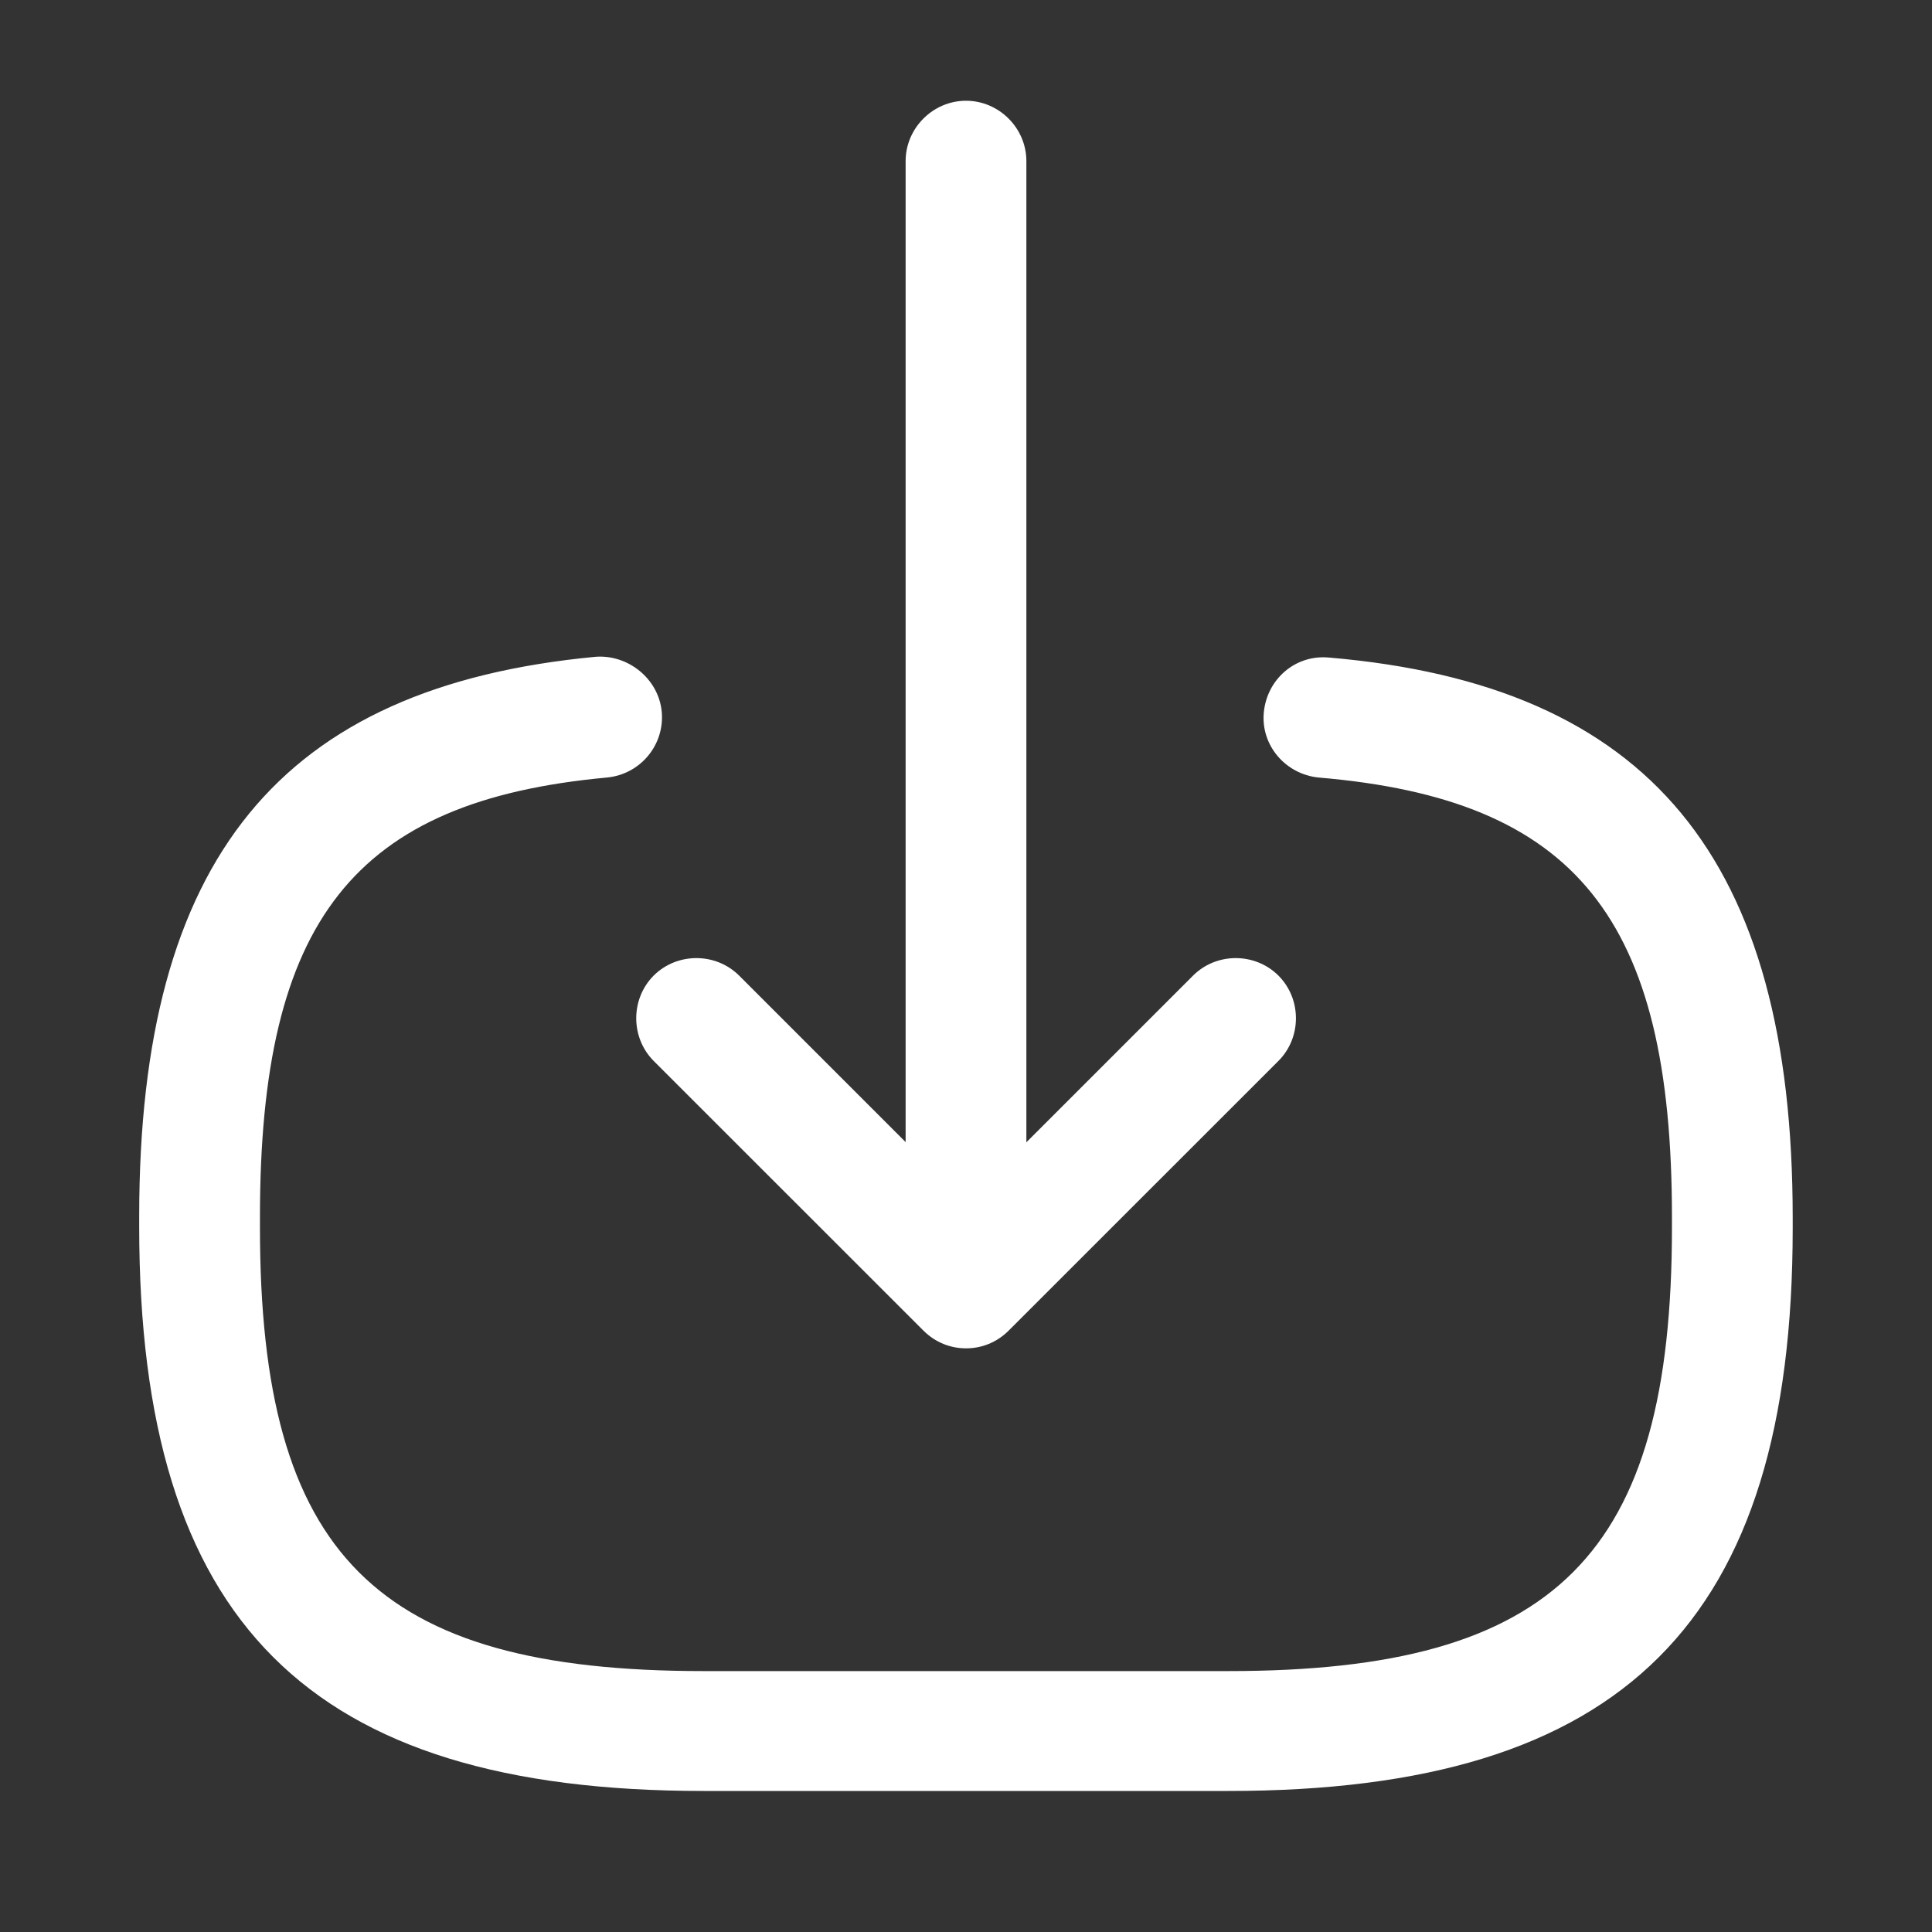 <svg width="20" height="20" viewBox="0 0 20 20" fill="none" xmlns="http://www.w3.org/2000/svg">
<rect x="0" y="0" width="20" height="20" fill="#333333" stroke="none"/>
<g id="vuesax/outline/import">
<g id="import">
<path id="Vector" d="M12.716 18.54H7.283C3.191 18.54 1.441 16.79 1.441 12.699V12.59C1.441 8.89 2.9 7.107 6.166 6.799C6.5 6.774 6.816 7.024 6.85 7.365C6.883 7.707 6.633 8.015 6.283 8.049C3.666 8.29 2.691 9.524 2.691 12.599V12.707C2.691 16.099 3.891 17.299 7.283 17.299H12.716C16.108 17.299 17.308 16.099 17.308 12.707V12.599C17.308 9.507 16.316 8.274 13.65 8.049C13.308 8.015 13.05 7.715 13.083 7.374C13.116 7.032 13.408 6.774 13.758 6.807C17.075 7.09 18.558 8.882 18.558 12.607V12.715C18.558 16.79 16.808 18.54 12.716 18.54Z" fill="white"/>
<path id="Vector_2" d="M10 13.026C9.658 13.026 9.375 12.743 9.375 12.401V1.668C9.375 1.326 9.658 1.043 10 1.043C10.342 1.043 10.625 1.326 10.625 1.668V12.401C10.625 12.751 10.342 13.026 10 13.026Z" fill="white"/>
<path id="Vector_3" d="M10.001 13.958C9.842 13.958 9.684 13.899 9.559 13.774L6.767 10.983C6.526 10.741 6.526 10.341 6.767 10.099C7.009 9.858 7.409 9.858 7.651 10.099L10.001 12.449L12.351 10.099C12.592 9.858 12.992 9.858 13.234 10.099C13.476 10.341 13.476 10.741 13.234 10.983L10.442 13.774C10.317 13.899 10.159 13.958 10.001 13.958Z" fill="white"/>
</g>
</g>
</svg>
